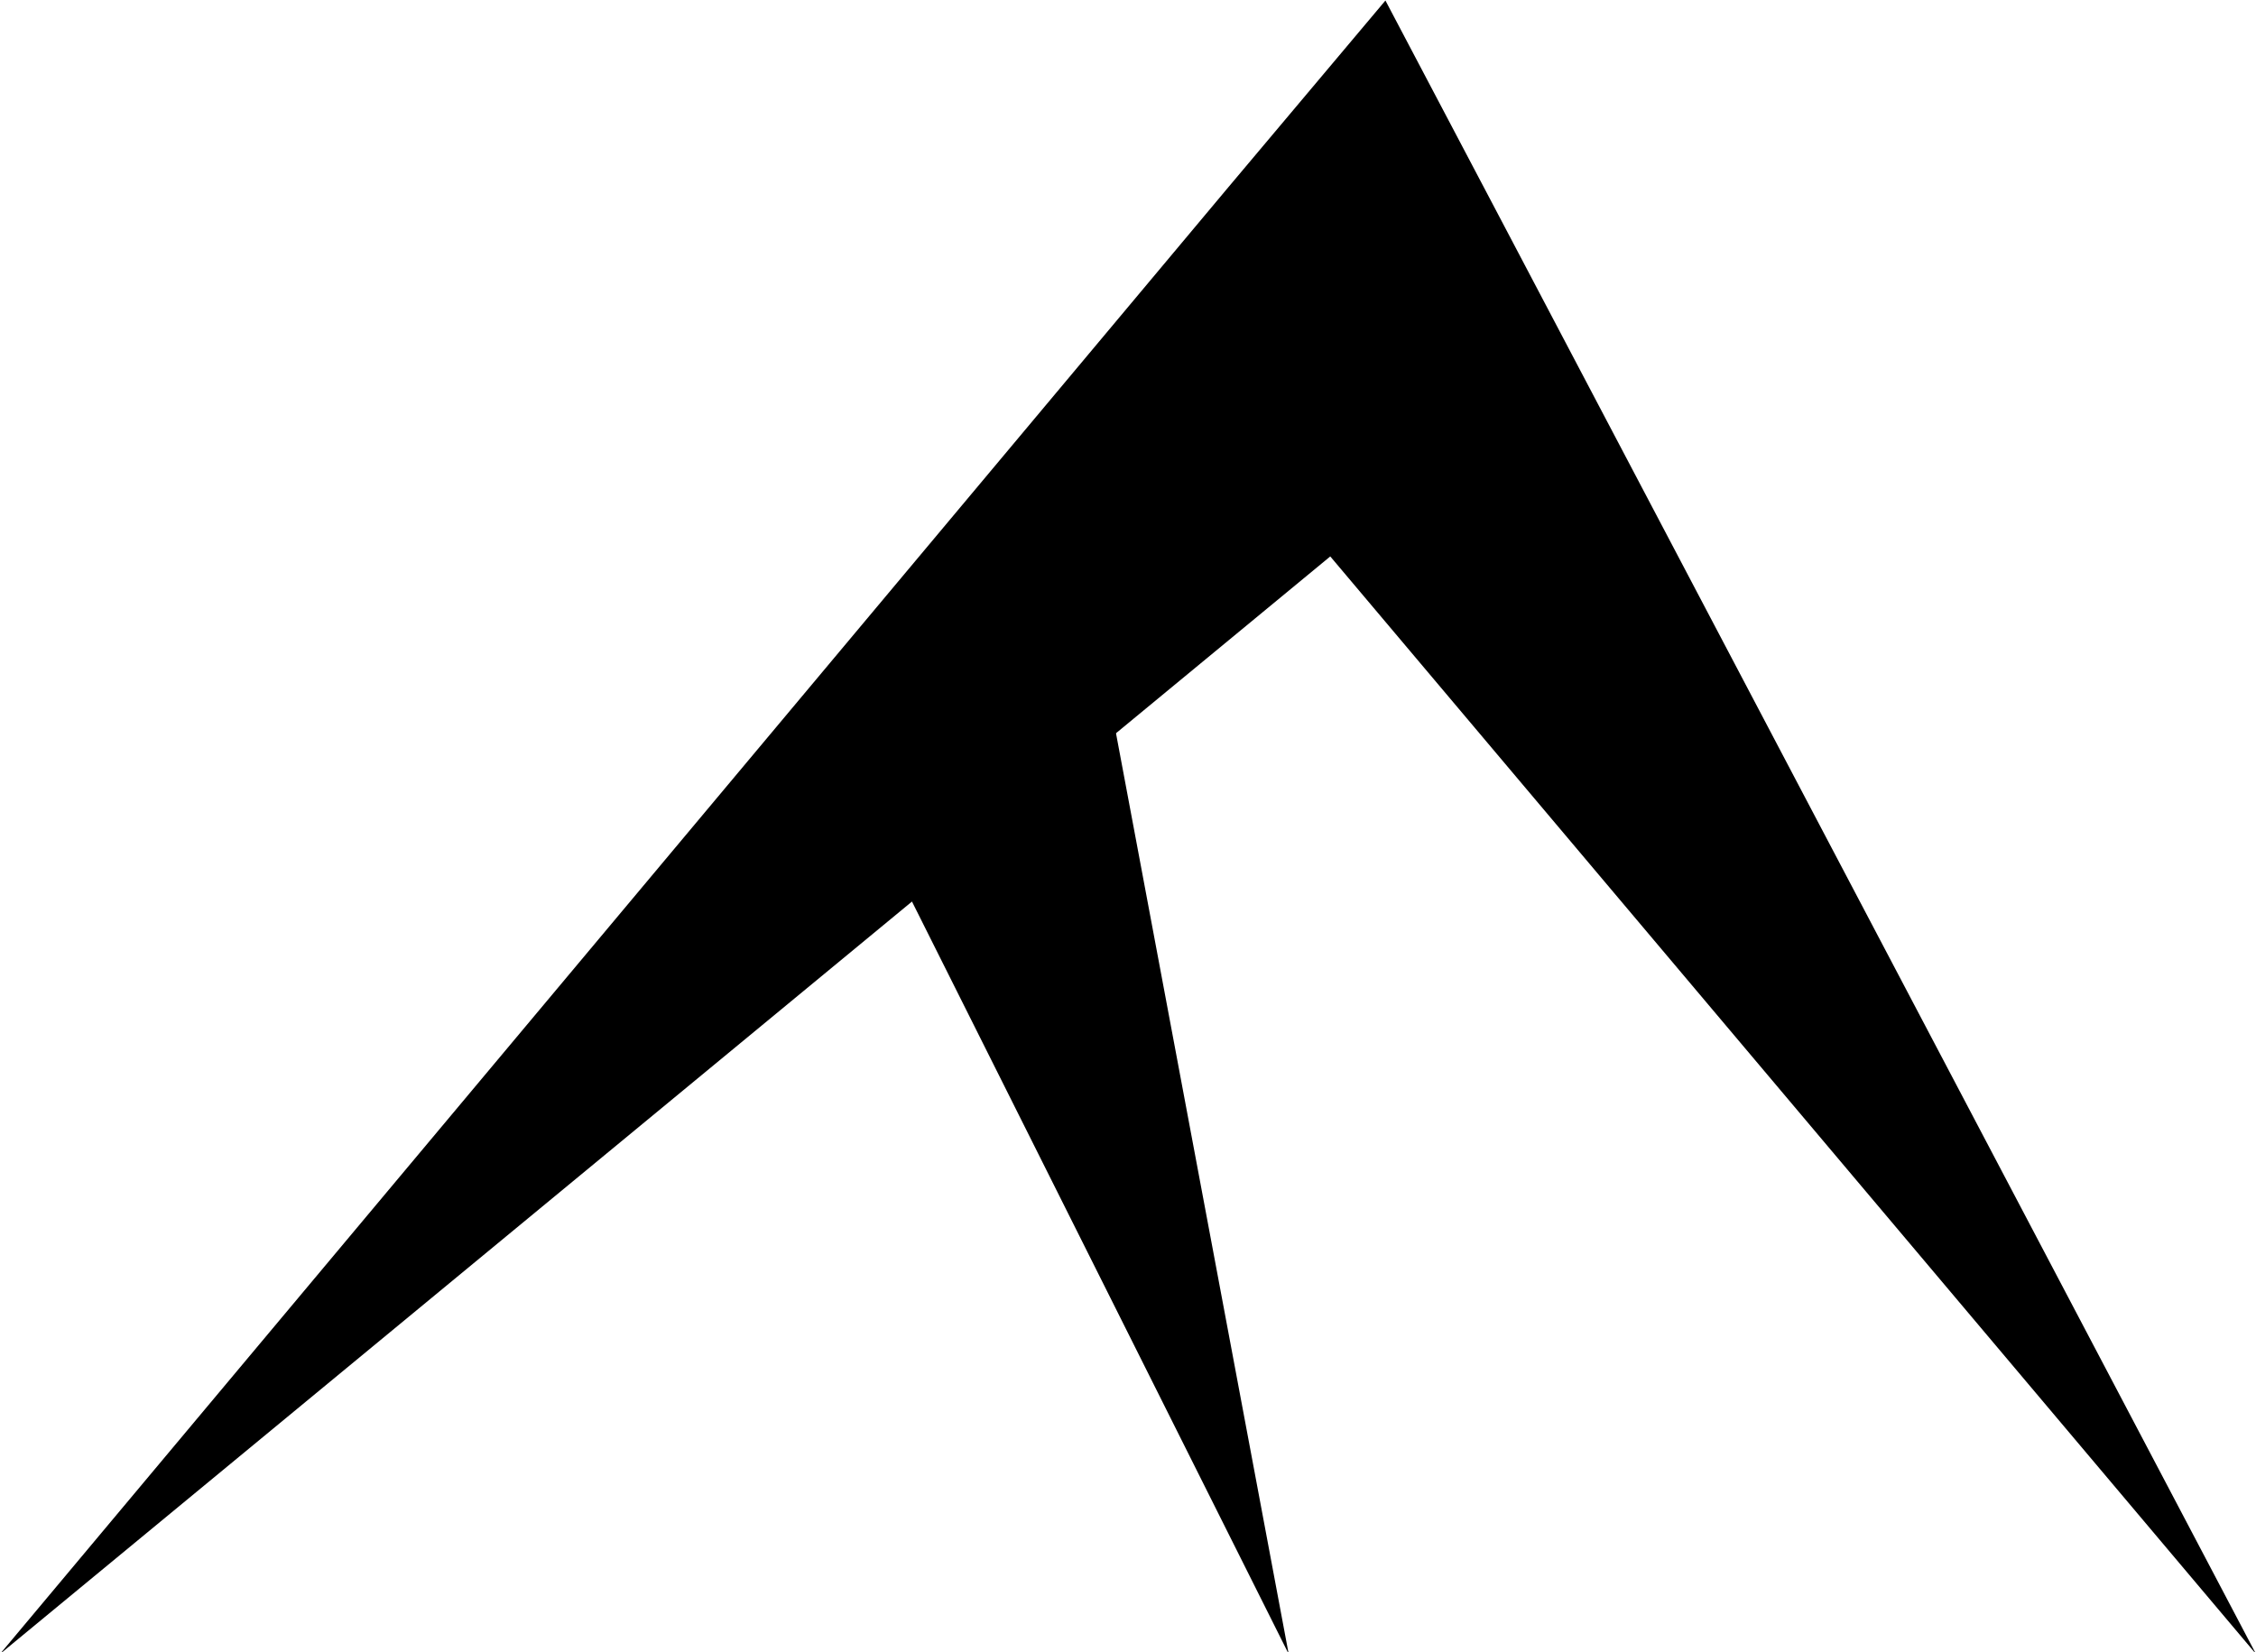 <?xml version="1.0" encoding="utf-8"?>
<!-- Generator: Adobe Illustrator 18.1.1, SVG Export Plug-In . SVG Version: 6.00 Build 0)  -->
<svg xmlns="http://www.w3.org/2000/svg" xmlns:xlink="http://www.w3.org/1999/xlink" version="1.1" id="Layer_1" x="0px" y="0px" viewBox="0 0 433.8 317.8" xml:space="preserve">
<g>
	<g>
		<polygon points="433.8,318.1 232,78.8 283.8,83.9 0,318.1 236.2,36 266.4,0.1 288,41.1   "/>
	</g>
	<g>
		<polygon points="211.7,125.6 247.8,318.1 160.1,142.9   "/>
	</g>
	<path fill="none" stroke="#1E1E1C" stroke-miterlimit="10" d="M433.8,318.1"/>
	<path fill="none" stroke="#1E1E1C" stroke-miterlimit="10" d="M0,318.1"/>
	<path fill="none" stroke="#1E1E1C" stroke-miterlimit="10" d="M433.8,317.8"/>
	<path fill="none" stroke="#1E1E1C" stroke-miterlimit="10" d="M2.9,317.8"/>
</g>
<g>
</g>
<g>
</g>
<g>
</g>
<g>
</g>
<g>
</g>
<g>
</g>
</svg>
